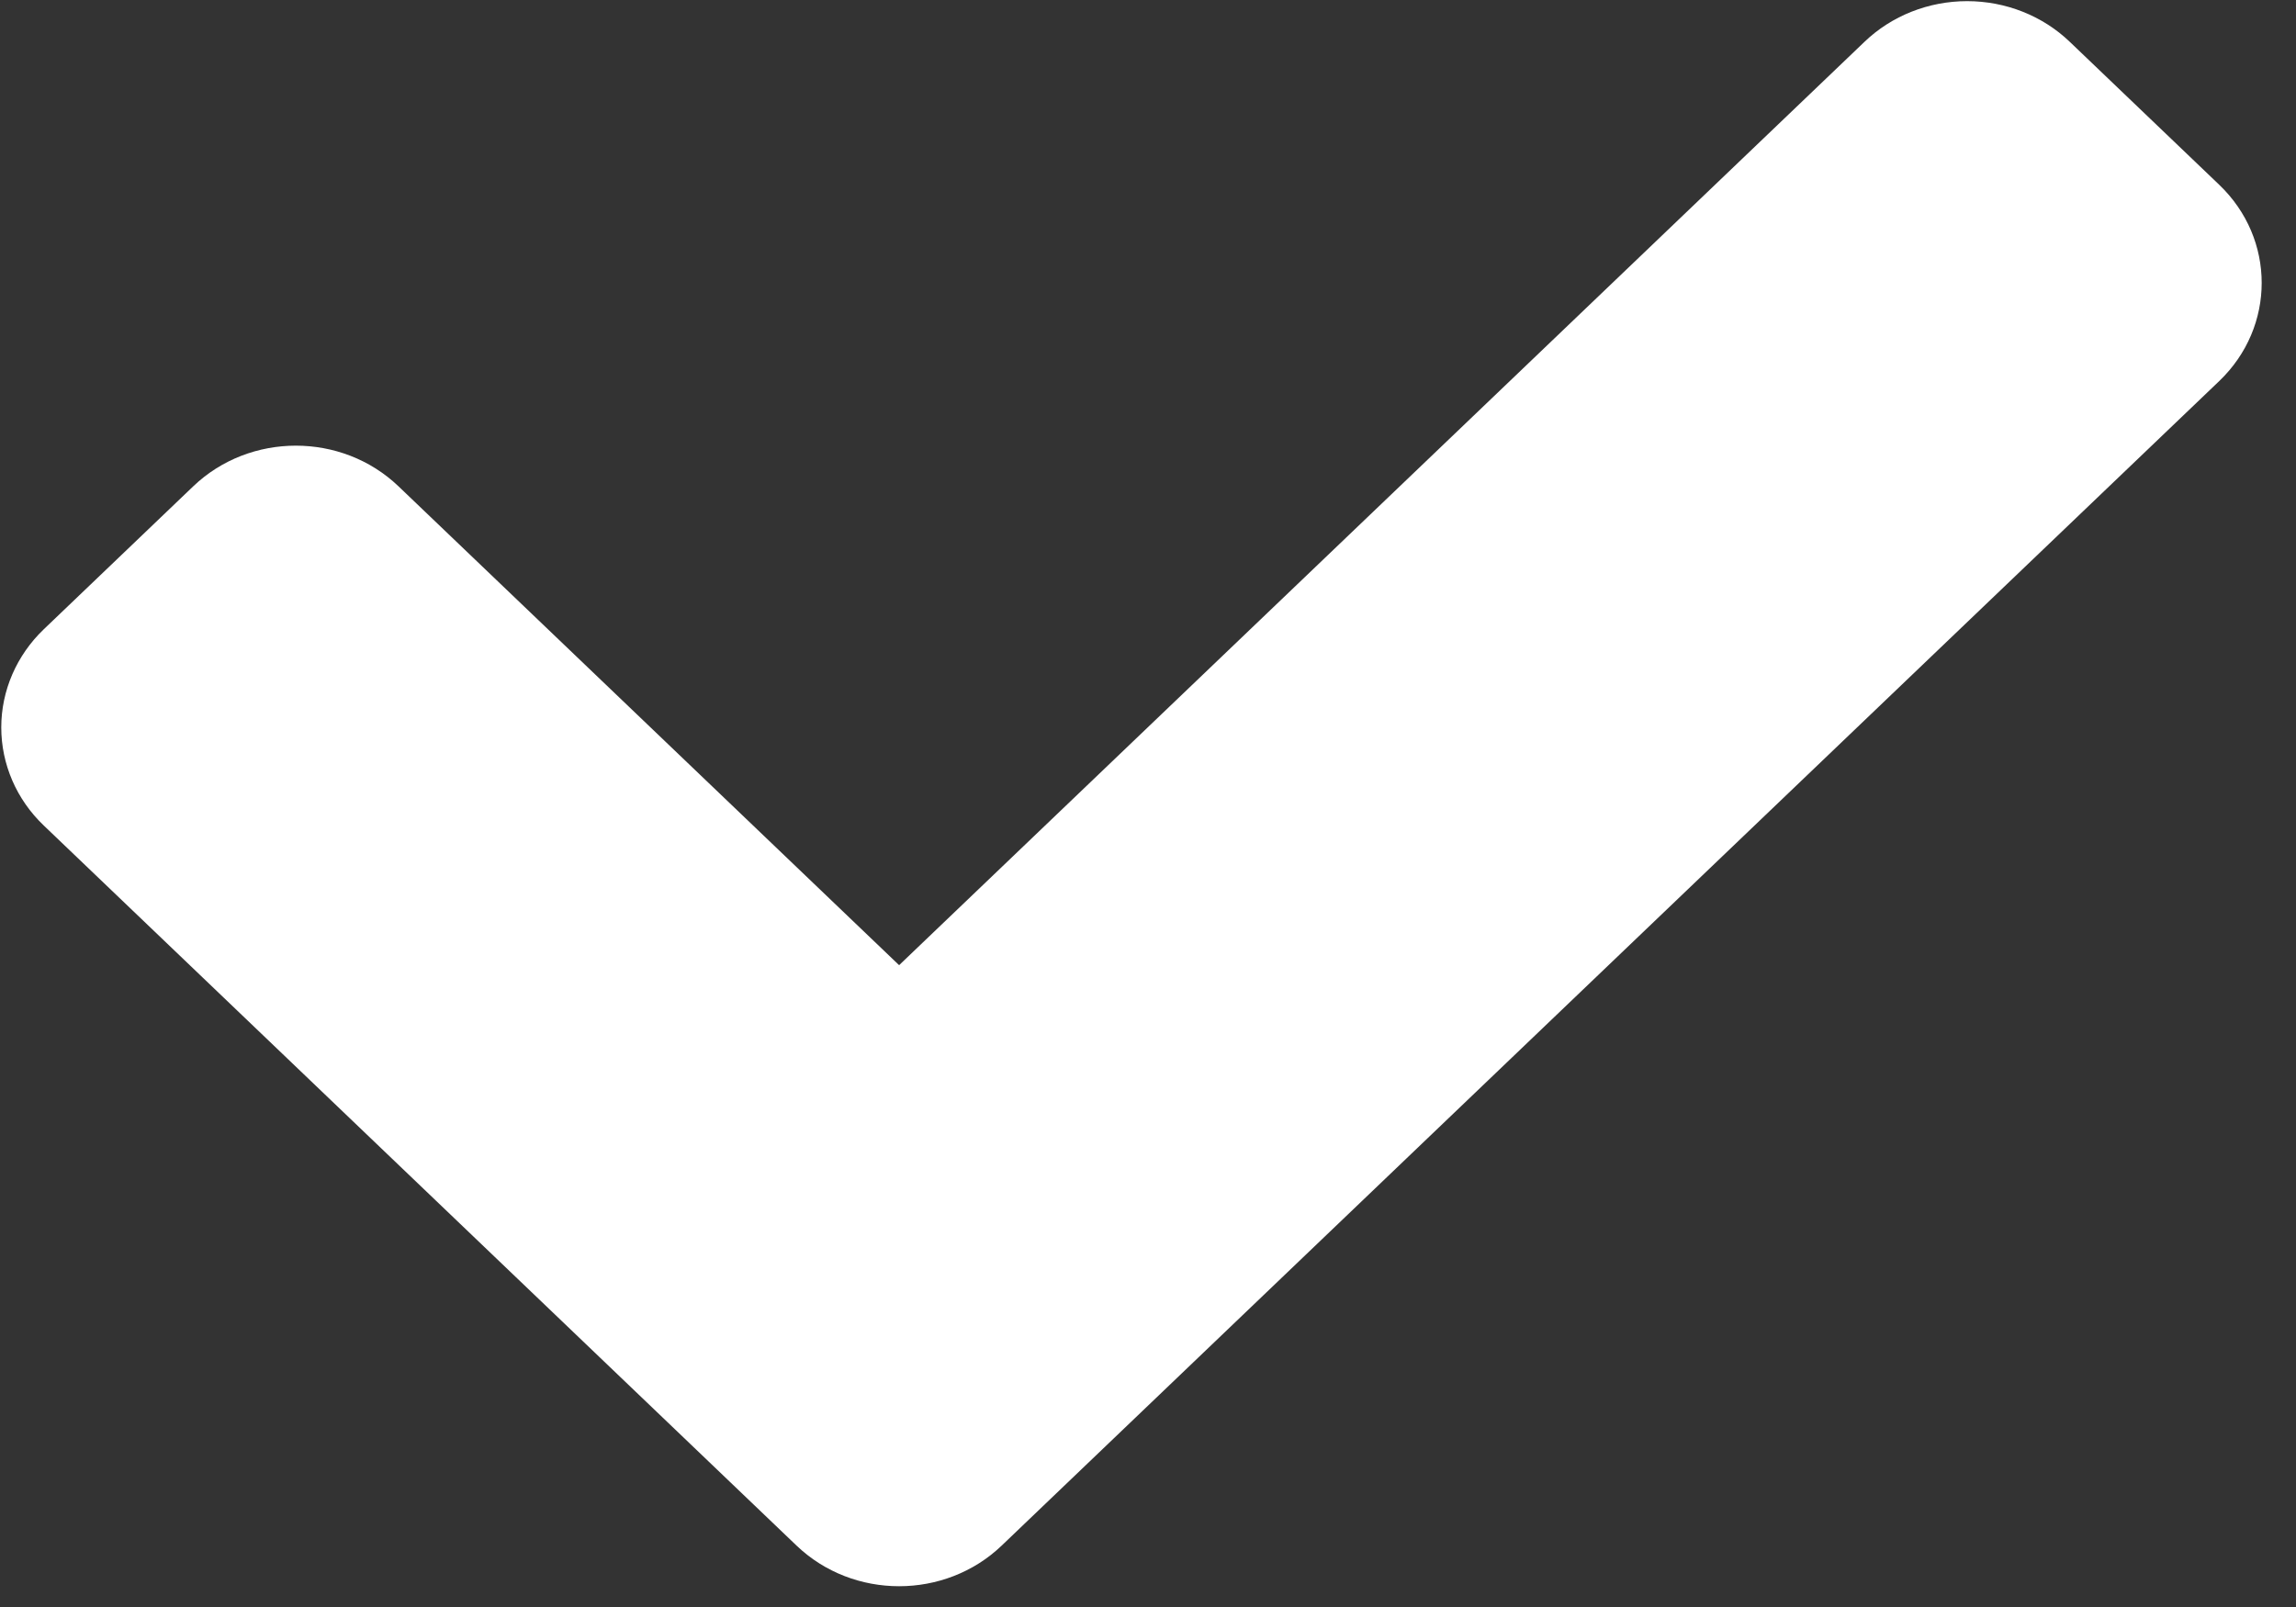 <svg width="40" height="28" viewBox="0 0 40 28" fill="none" xmlns="http://www.w3.org/2000/svg">
<rect x="0" y="0" width="40" height="28" fill="#333333" stroke="none"/>
<path d="M38.662 6.64L17.452 26.929C16.959 27.401 16.311 27.638 15.664 27.638C15.017 27.638 14.37 27.402 13.876 26.929L0.763 14.384C0.288 13.931 0.022 13.316 0.022 12.674C0.022 12.033 0.289 11.418 0.763 10.964L3.367 8.473C4.354 7.529 5.955 7.529 6.942 8.473L15.664 16.817L32.483 0.728C32.956 0.274 33.6 0.02 34.27 0.02C34.941 0.02 35.584 0.274 36.058 0.728L38.662 3.219C39.649 4.163 39.649 5.695 38.662 6.64Z" fill="white"/>
</svg>
